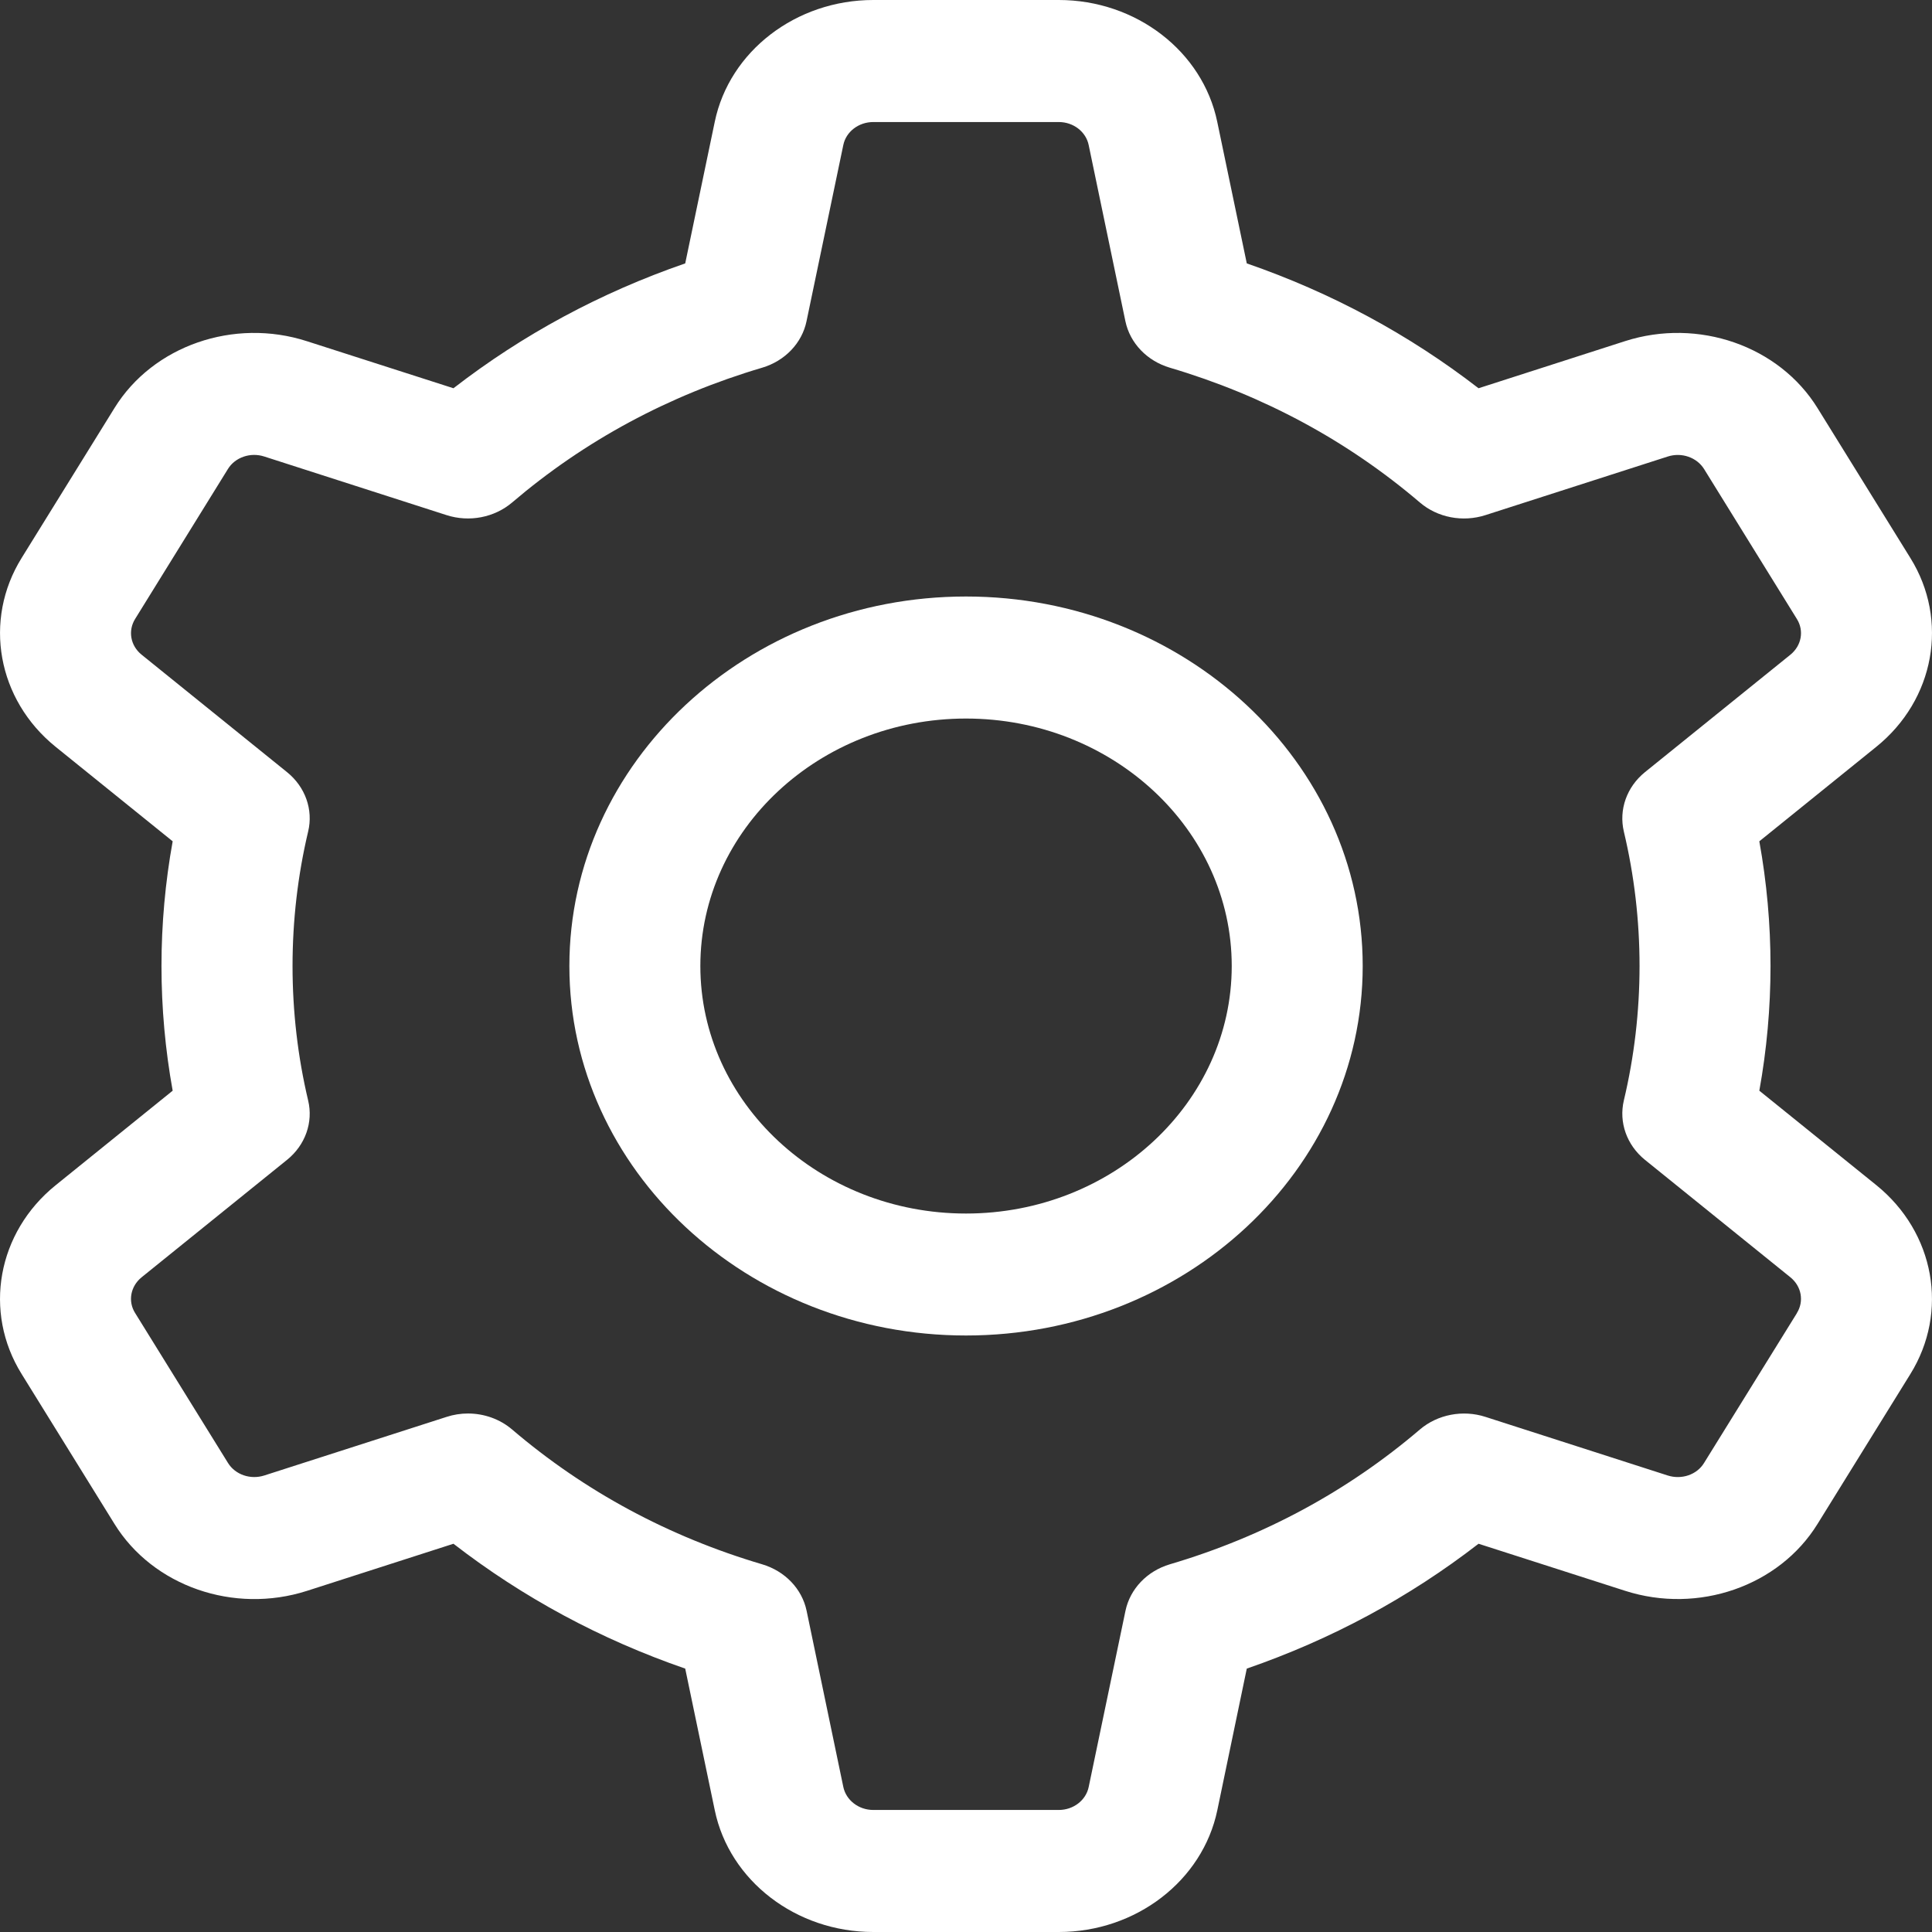 <svg width="24" height="24" viewBox="0 0 24 24" fill="none" xmlns="http://www.w3.org/2000/svg">
<rect x="0" y="0" width="24" height="24" fill="#333333" stroke="none"/>
<path d="M23.308 14.722L21.855 13.549C21.947 13.04 21.994 12.521 21.994 12C21.994 11.479 21.947 10.96 21.855 10.451L23.307 9.278C24.034 8.692 24.212 7.704 23.731 6.931L22.579 5.071C22.101 4.296 21.095 3.946 20.186 4.238L18.367 4.823C17.503 4.155 16.538 3.635 15.488 3.272L15.121 1.513C14.939 0.636 14.111 0 13.153 0H10.848C9.889 0 9.061 0.636 8.879 1.513L8.512 3.272C7.461 3.635 6.496 4.155 5.633 4.823L3.814 4.239C2.905 3.945 1.899 4.296 1.422 5.069L0.27 6.929C-0.212 7.704 -0.034 8.692 0.692 9.278L2.145 10.451C2.053 10.96 2.006 11.479 2.006 12C2.006 12.521 2.053 13.04 2.145 13.549L0.693 14.722C-0.034 15.308 -0.212 16.296 0.269 17.069L1.421 18.929C1.899 19.704 2.905 20.054 3.814 19.762L5.633 19.177C6.496 19.845 7.461 20.365 8.512 20.728L8.879 22.487C9.061 23.364 9.889 24 10.848 24H13.153C14.111 24 14.939 23.364 15.122 22.487L15.488 20.728C16.539 20.365 17.504 19.845 18.367 19.177L20.186 19.761C21.095 20.054 22.101 19.704 22.578 18.931L23.73 17.071C24.212 16.296 24.034 15.309 23.308 14.722L23.308 14.722ZM22.322 16.312L21.168 18.174C21.079 18.32 20.889 18.384 20.717 18.329L18.453 17.601C18.171 17.51 17.858 17.571 17.638 17.758C16.738 18.526 15.694 19.089 14.533 19.432C14.249 19.516 14.038 19.738 13.981 20.01L13.524 22.199C13.49 22.364 13.334 22.484 13.153 22.484H10.848C10.667 22.484 10.511 22.364 10.476 22.198L10.02 20.01C9.963 19.737 9.751 19.516 9.467 19.432C8.307 19.089 7.262 18.526 6.362 17.758C6.21 17.628 6.013 17.559 5.813 17.559C5.724 17.559 5.634 17.573 5.548 17.601L3.283 18.329C3.111 18.384 2.922 18.319 2.832 18.173L1.678 16.31C1.587 16.165 1.621 15.979 1.759 15.867L3.567 14.407C3.792 14.225 3.893 13.942 3.828 13.671C3.699 13.127 3.634 12.565 3.634 12C3.634 11.435 3.699 10.873 3.828 10.329C3.893 10.058 3.792 9.775 3.567 9.593L1.758 8.132C1.621 8.021 1.587 7.836 1.679 7.688L2.832 5.825C2.921 5.681 3.111 5.615 3.283 5.671L5.547 6.399C5.83 6.49 6.142 6.429 6.362 6.242C7.262 5.474 8.307 4.911 9.467 4.568C9.751 4.484 9.963 4.262 10.019 3.99L10.476 1.801C10.51 1.636 10.666 1.516 10.848 1.516H13.153C13.334 1.516 13.49 1.636 13.524 1.802L13.98 3.99C14.037 4.263 14.249 4.484 14.533 4.568C15.693 4.911 16.738 5.474 17.638 6.242C17.858 6.43 18.17 6.49 18.453 6.399L20.718 5.671C20.889 5.616 21.078 5.681 21.169 5.827L22.322 7.69C22.413 7.836 22.379 8.021 22.241 8.133L20.433 9.593C20.208 9.776 20.108 10.058 20.172 10.33C20.301 10.872 20.367 11.434 20.367 12C20.367 12.566 20.301 13.128 20.172 13.67C20.108 13.942 20.208 14.224 20.433 14.407L22.241 15.867C22.241 15.868 22.242 15.868 22.242 15.868C22.379 15.979 22.413 16.165 22.321 16.312L22.322 16.312Z" fill="white"/>
<path d="M12 7.41C9.283 7.41 7.073 9.469 7.073 12C7.073 14.531 9.284 16.59 12 16.59C14.717 16.59 16.928 14.531 16.928 12C16.928 9.469 14.717 7.41 12 7.41ZM12 15.075C10.18 15.075 8.7 13.696 8.7 12C8.7 10.305 10.18 8.926 12 8.926C13.82 8.926 15.301 10.305 15.301 12C15.301 13.696 13.82 15.075 12 15.075Z" fill="white"/>
</svg>
